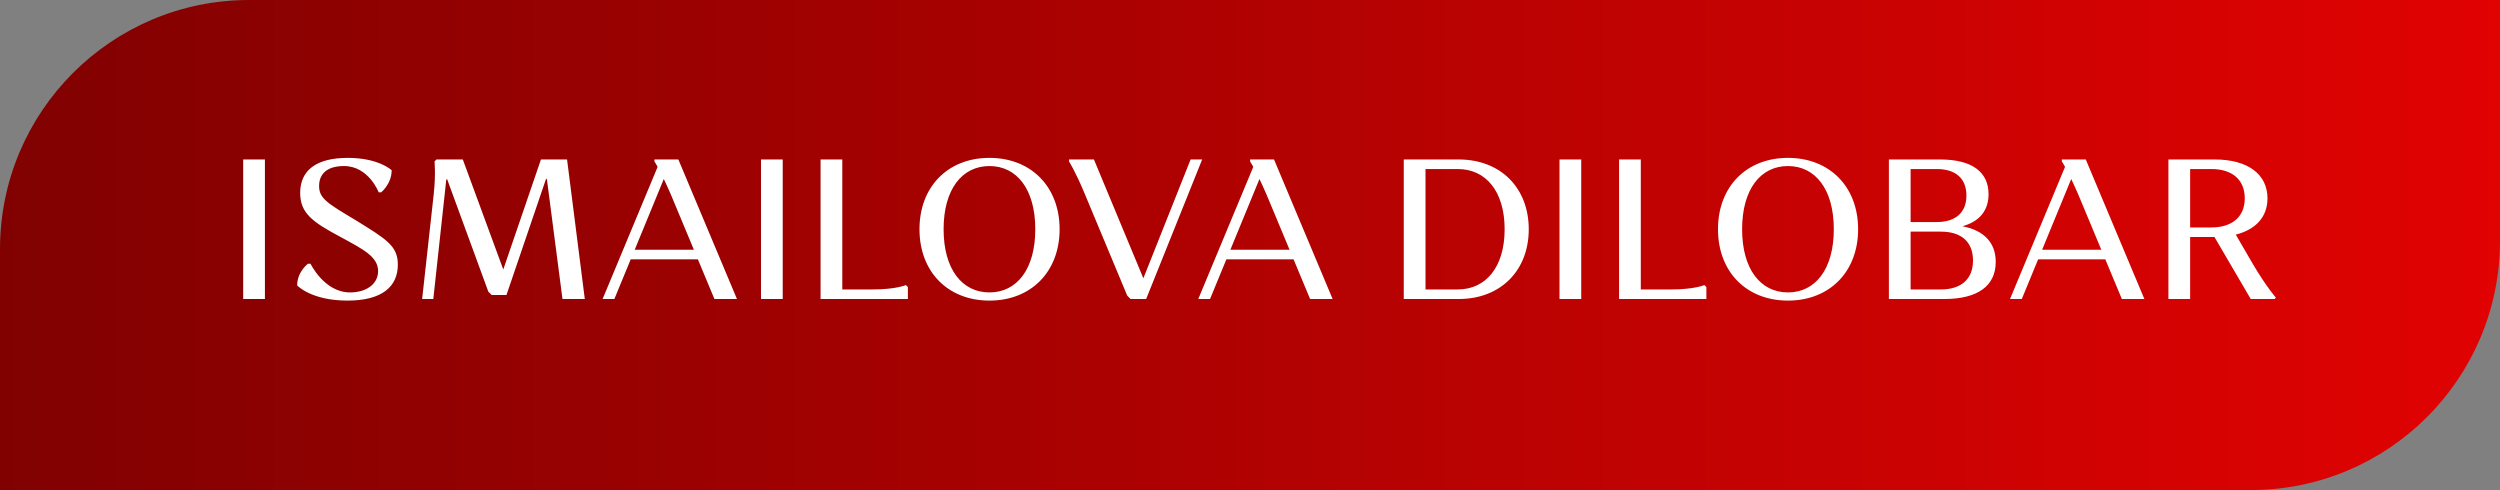 <?xml version="1.0" encoding="UTF-8"?> <svg xmlns="http://www.w3.org/2000/svg" width="301" height="59" viewBox="0 0 301 59" fill="none"><rect x="0" y="0" width="301" height="59" fill="#808080" stroke="none"/><path d="M0 30C0 13.431 13.431 0 30 0H301V29C301 45.569 287.569 59 271 59H0V30Z" fill="url(#paint0_linear_2044_440)"></path><path d="M29.28 36V19.2H31.896V36H29.28ZM41.42 19.992C39.356 19.992 38.42 20.952 38.42 22.392C38.42 23.88 39.38 24.456 42.836 26.52C46.532 28.8 47.9 29.616 47.9 31.848C47.9 34.512 46.004 36.192 41.828 36.192C37.46 36.192 35.78 34.368 35.78 34.368C35.78 32.712 37.076 31.752 37.076 31.752H37.388C37.388 31.752 39.044 35.208 42.14 35.208C44.108 35.208 45.524 34.2 45.524 32.64C45.524 30.888 43.652 29.976 40.964 28.512C37.7 26.76 36.14 25.704 36.14 23.232C36.14 20.52 38.06 19.008 41.876 19.008C45.62 19.008 47.156 20.496 47.156 20.496C47.156 22.152 45.884 23.16 45.884 23.16H45.596C45.596 23.16 44.396 19.992 41.42 19.992ZM67.722 36L65.85 21.6L65.754 21.504L60.978 35.52H59.202L58.794 35.112L53.826 21.552L53.73 21.648L52.17 36H50.826L52.218 23.4C52.482 20.952 52.314 19.44 52.314 19.44L52.554 19.2H55.722L60.594 32.448L65.13 19.2H68.274L70.41 36H67.722ZM75.938 31.224L73.97 36H72.554L79.178 20.088C78.938 19.656 78.794 19.44 78.794 19.44V19.2H81.674L88.73 36H86.018L84.026 31.224H75.938ZM80.762 23.4C80.45 22.68 80.162 22.056 79.922 21.552L76.418 30.072H83.546L80.762 23.4ZM91.624 36V19.2H94.24V36H91.624ZM98.796 36V19.2H101.412V34.848H105.108C107.892 34.848 109.068 34.32 109.068 34.32L109.308 34.56V36H98.796ZM110.705 27.6C110.705 22.488 114.113 19.008 119.129 19.008C124.145 19.008 127.577 22.488 127.577 27.6C127.577 32.712 124.145 36.192 119.129 36.192C114.113 36.192 110.705 32.712 110.705 27.6ZM113.609 27.6C113.609 32.424 115.841 35.208 119.129 35.208C122.417 35.208 124.649 32.424 124.649 27.6C124.649 22.776 122.417 19.992 119.129 19.992C115.841 19.992 113.609 22.776 113.609 27.6ZM135.717 35.592L130.629 23.4C129.477 20.616 128.709 19.44 128.709 19.44V19.2H131.709L137.661 33.504L143.349 19.2H144.741L137.997 36H136.125L135.717 35.592ZM147.656 31.224L145.688 36H144.272L150.896 20.088C150.656 19.656 150.512 19.44 150.512 19.44V19.2H153.392L160.448 36H157.736L155.744 31.224H147.656ZM152.48 23.4C152.168 22.68 151.88 22.056 151.64 21.552L148.136 30.072H155.264L152.48 23.4ZM169.014 36V19.2H175.638C180.654 19.2 184.062 22.608 184.062 27.6C184.062 32.592 180.654 36 175.638 36H169.014ZM175.518 20.352H171.63V34.848H175.518C178.878 34.848 181.158 32.184 181.158 27.6C181.158 23.016 178.878 20.352 175.518 20.352ZM187.764 36V19.2H190.38V36H187.764ZM194.936 36V19.2H197.552V34.848H201.248C204.032 34.848 205.208 34.32 205.208 34.32L205.448 34.56V36H194.936ZM206.846 27.6C206.846 22.488 210.254 19.008 215.27 19.008C220.286 19.008 223.718 22.488 223.718 27.6C223.718 32.712 220.286 36.192 215.27 36.192C210.254 36.192 206.846 32.712 206.846 27.6ZM209.75 27.6C209.75 32.424 211.982 35.208 215.27 35.208C218.558 35.208 220.79 32.424 220.79 27.6C220.79 22.776 218.558 19.992 215.27 19.992C211.982 19.992 209.75 22.776 209.75 27.6ZM227.421 36V19.2H233.589C237.477 19.2 239.421 20.736 239.421 23.376C239.421 25.32 238.365 26.664 236.277 27.24C238.893 27.744 240.285 29.232 240.285 31.536C240.285 34.416 238.125 36 234.093 36H227.421ZM237.549 31.368C237.549 29.112 236.133 27.888 233.685 27.888H230.037V34.848H233.685C236.133 34.848 237.549 33.6 237.549 31.368ZM236.757 23.544C236.757 21.528 235.509 20.352 233.181 20.352H230.037V26.736H233.181C235.509 26.736 236.757 25.536 236.757 23.544ZM245.391 31.224L243.423 36H242.007L248.631 20.088C248.391 19.656 248.247 19.44 248.247 19.44V19.2H251.127L258.183 36H255.471L253.479 31.224H245.391ZM250.215 23.4C249.903 22.68 249.615 22.056 249.375 21.552L245.871 30.072H252.999L250.215 23.4ZM261.077 36V19.2H266.669C270.533 19.2 273.005 20.904 273.005 23.88C273.005 26.136 271.565 27.648 269.189 28.248L271.253 31.8C272.885 34.56 274.013 35.832 274.013 35.832L273.869 36H270.989L266.621 28.536H263.693V36H261.077ZM266.261 20.352H263.693V27.384H266.261C268.709 27.384 270.269 26.136 270.269 23.88C270.269 21.6 268.709 20.352 266.261 20.352Z" fill="white"></path><defs><linearGradient id="paint0_linear_2044_440" x1="0" y1="29.5" x2="301" y2="29.5" gradientUnits="userSpaceOnUse"><stop stop-color="#810101"></stop><stop offset="1" stop-color="#E10202"></stop></linearGradient></defs></svg> 